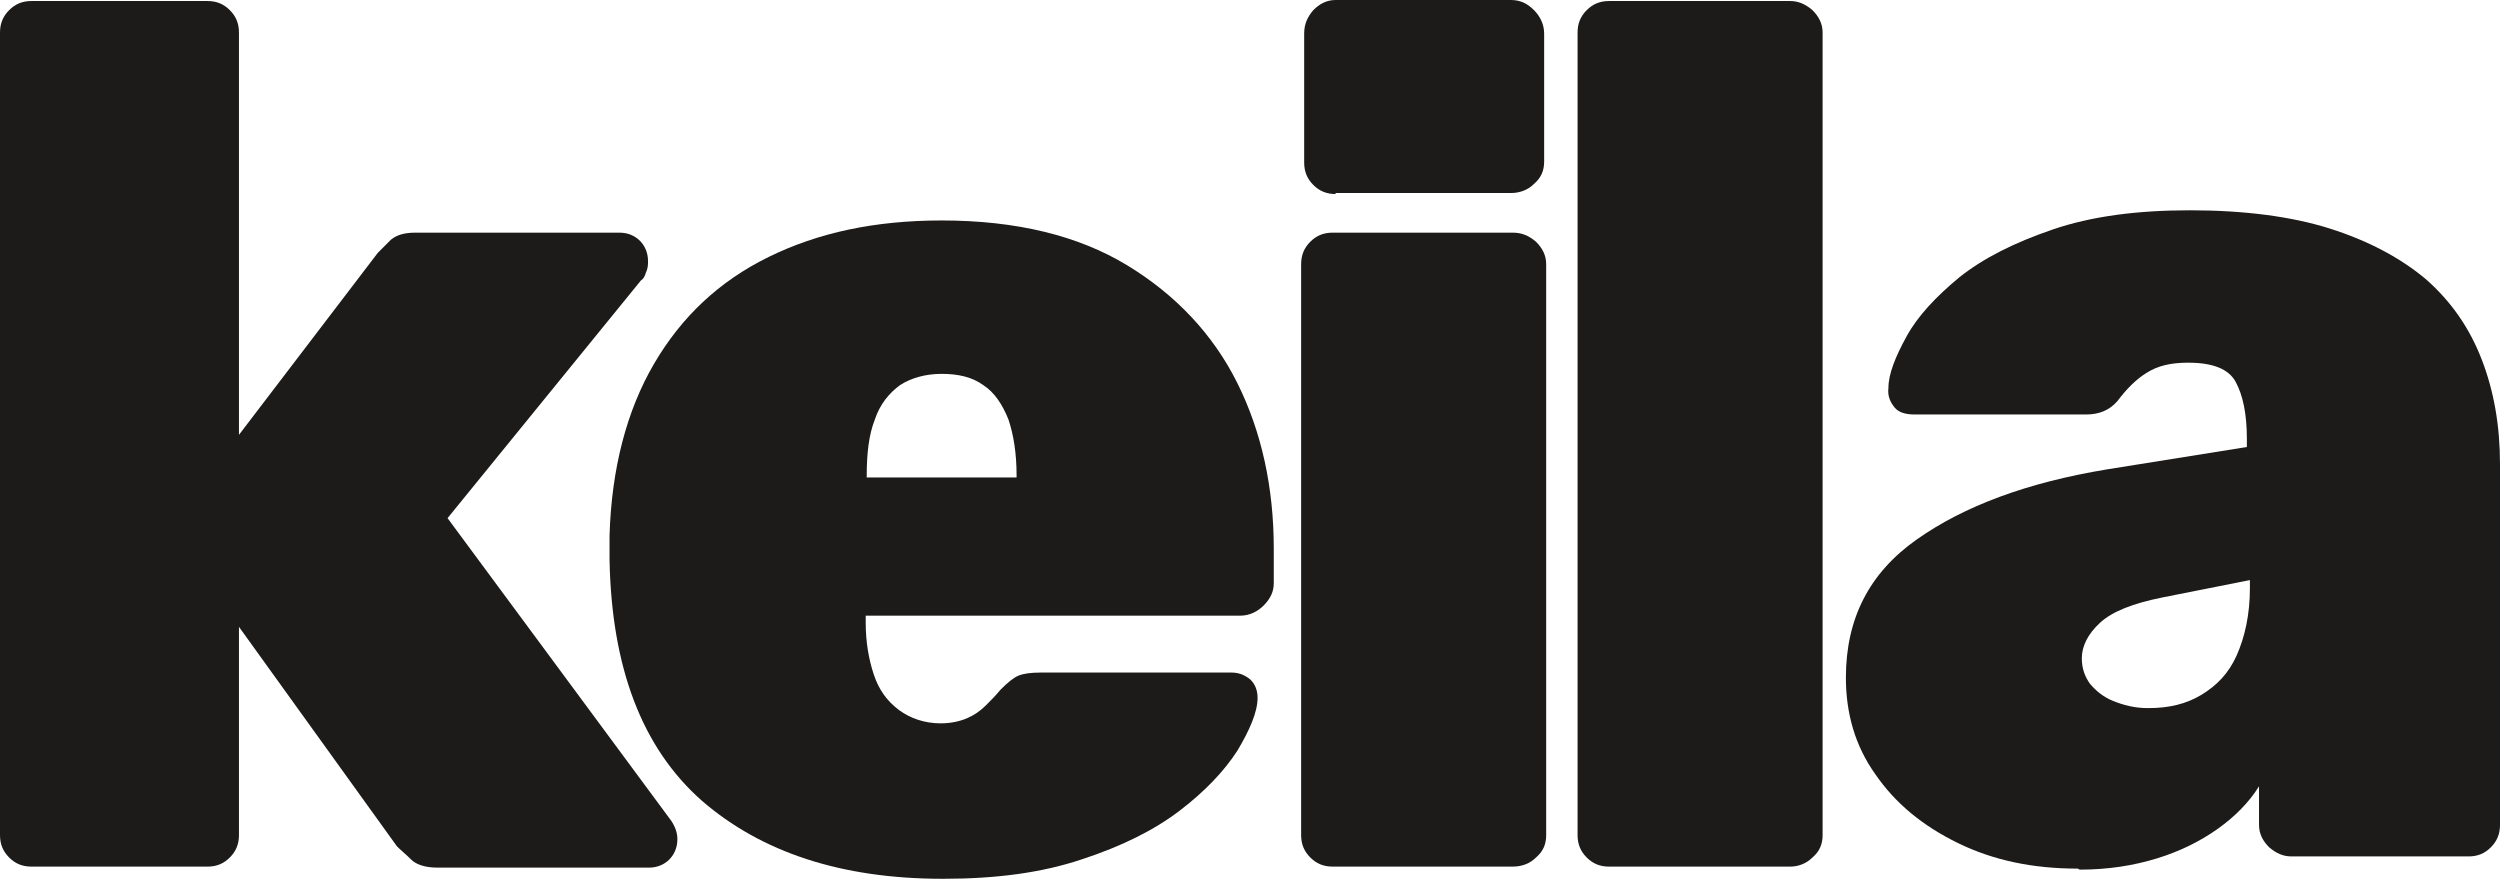 <?xml version="1.0" encoding="utf-8"?>
<svg xmlns="http://www.w3.org/2000/svg" fill="none" height="100%" overflow="visible" preserveAspectRatio="none" style="display: block;" viewBox="0 0 330 116" width="100%">
<g id="Vector">
<path d="M4.143 114.393C2.94 114.393 2.005 113.99 1.203 113.186C0.401 112.381 0 111.442 0 110.235V4.293C0 3.086 0.401 2.147 1.203 1.343C2.005 0.538 2.94 0.136 4.143 0.136H27.4C28.603 0.136 29.538 0.538 30.34 1.343C31.142 2.147 31.543 3.086 31.543 4.293V57.398L49.854 33.394C49.854 33.394 50.923 32.321 51.592 31.65C52.394 30.98 53.463 30.712 54.799 30.712H81.798C82.867 30.712 83.803 31.114 84.471 31.785C85.139 32.455 85.54 33.394 85.54 34.467C85.54 34.869 85.54 35.405 85.273 35.942C85.139 36.478 84.872 36.88 84.605 37.015L59.076 68.395L88.615 108.358C89.149 109.163 89.416 109.967 89.416 110.772C89.416 111.845 89.016 112.783 88.347 113.454C87.679 114.124 86.743 114.527 85.674 114.527H57.74C56.136 114.527 54.933 114.124 54.265 113.454C53.596 112.783 52.928 112.247 52.394 111.711L31.543 82.744V110.235C31.543 111.442 31.142 112.381 30.34 113.186C29.538 113.99 28.603 114.393 27.4 114.393H4.143Z" fill="#1C1B1A"/>
<path d="M124.432 116C111.066 116 100.508 112.513 92.622 105.674C84.736 98.701 80.726 88.106 80.459 73.891V70.673C80.726 61.822 82.731 54.178 86.34 48.009C89.949 41.84 94.894 37.147 101.443 33.928C107.992 30.71 115.477 29.101 124.299 29.101C134.189 29.101 142.342 31.112 148.758 35.001C155.173 38.89 160.119 44.12 163.326 50.557C166.534 56.994 168.138 64.37 168.138 72.416V76.976C168.138 78.049 167.737 78.987 166.801 79.926C165.999 80.731 164.93 81.267 163.727 81.267H114.274V82.206C114.274 84.754 114.675 87.034 115.343 89.045C116.012 91.057 117.081 92.532 118.685 93.739C120.155 94.811 122.026 95.482 124.165 95.482C125.501 95.482 126.704 95.214 127.64 94.811C128.576 94.409 129.377 93.873 130.179 93.068C130.848 92.398 131.516 91.727 132.051 91.057C132.986 90.118 133.788 89.447 134.456 89.179C135.125 88.911 136.06 88.777 137.397 88.777H162.524C163.46 88.777 164.262 89.045 165.064 89.716C165.732 90.386 165.999 91.191 165.999 92.129C165.999 94.007 164.93 96.421 163.326 99.103C161.589 101.785 159.049 104.467 155.708 107.015C152.366 109.563 148.089 111.709 142.743 113.452C137.531 115.195 131.516 116 124.566 116H124.432ZM114.274 63.029H134.189V62.761C134.189 59.81 133.788 57.397 133.12 55.385C132.318 53.373 131.249 51.764 129.778 50.825C128.308 49.753 126.437 49.35 124.299 49.35C122.16 49.35 120.289 49.887 118.819 50.825C117.348 51.898 116.145 53.373 115.477 55.385C114.675 57.397 114.408 59.944 114.408 62.761V63.029H114.274Z" fill="#1C1B1A"/>
<path d="M175.894 114.391C174.691 114.391 173.755 113.989 172.953 113.184C172.151 112.379 171.75 111.441 171.75 110.234V34.867C171.75 33.66 172.151 32.721 172.953 31.917C173.755 31.112 174.691 30.71 175.894 30.71H199.685C200.888 30.71 201.823 31.112 202.759 31.917C203.561 32.721 204.095 33.66 204.095 34.867V110.234C204.095 111.441 203.694 112.379 202.759 113.184C201.957 113.989 200.888 114.391 199.685 114.391H175.894ZM176.295 25.614C175.092 25.614 174.156 25.212 173.354 24.407C172.552 23.602 172.151 22.664 172.151 21.457V4.425C172.151 3.219 172.552 2.28 173.354 1.341C174.156 0.536 175.092 0 176.295 0H199.417C200.62 0 201.556 0.402 202.491 1.341C203.293 2.146 203.828 3.219 203.828 4.425V21.323C203.828 22.529 203.427 23.468 202.491 24.273C201.689 25.078 200.62 25.48 199.417 25.48H176.295V25.614Z" fill="#1C1B1A"/>
<path d="M212.382 114.393C211.179 114.393 210.244 113.99 209.442 113.186C208.64 112.381 208.239 111.442 208.239 110.235V4.293C208.239 3.086 208.64 2.147 209.442 1.343C210.244 0.538 211.179 0.136 212.382 0.136H236.307C237.376 0.136 238.312 0.538 239.247 1.343C240.049 2.147 240.584 3.086 240.584 4.293V110.235C240.584 111.442 240.183 112.381 239.247 113.186C238.445 113.99 237.376 114.393 236.307 114.393H212.382Z" fill="#1C1B1A"/>
<path d="M274.265 114.658C268.384 114.658 263.171 113.585 258.493 111.305C253.816 109.025 250.207 106.075 247.534 102.186C244.861 98.431 243.658 94.14 243.658 89.446C243.658 81.668 246.732 75.633 253.014 71.208C259.295 66.782 267.582 63.698 278.141 61.955L296.586 59.004V57.932C296.586 54.579 296.051 52.165 295.116 50.422C294.18 48.678 292.041 47.874 288.834 47.874C286.561 47.874 284.824 48.276 283.354 49.215C282.017 50.019 280.681 51.361 279.478 52.97C278.408 54.177 277.072 54.713 275.334 54.713H252.746C251.543 54.713 250.608 54.445 250.073 53.774C249.538 53.104 249.138 52.299 249.271 51.226C249.271 49.349 250.207 47.069 251.677 44.387C253.147 41.705 255.553 39.157 258.627 36.609C261.835 34.061 265.845 32.05 270.924 30.306C276.003 28.563 282.017 27.758 289.101 27.758C296.185 27.758 302.467 28.563 307.546 30.172C312.625 31.781 316.902 34.061 320.243 36.877C323.584 39.828 325.99 43.314 327.594 47.471C329.198 51.629 330 56.188 330 61.284V108.891C330 110.098 329.599 111.037 328.797 111.841C327.995 112.646 327.06 113.048 325.857 113.048H302.467C301.397 113.048 300.462 112.646 299.526 111.841C298.724 111.037 298.19 110.098 298.19 108.891V103.795C296.853 105.941 294.982 107.818 292.71 109.428C290.438 111.037 287.764 112.378 284.69 113.317C281.616 114.255 278.275 114.792 274.532 114.792L274.265 114.658ZM283.621 93.469C286.294 93.469 288.566 92.933 290.571 91.726C292.576 90.519 294.18 88.91 295.249 86.496C296.318 84.082 296.987 81.132 296.987 77.645V76.572L285.492 78.852C281.483 79.656 278.809 80.729 277.206 82.204C275.602 83.68 274.8 85.289 274.8 86.898C274.8 88.239 275.201 89.312 275.869 90.251C276.671 91.189 277.606 91.994 278.943 92.53C280.28 93.067 281.75 93.469 283.487 93.469H283.621Z" fill="#1C1B1A"/>
</g>
</svg>
